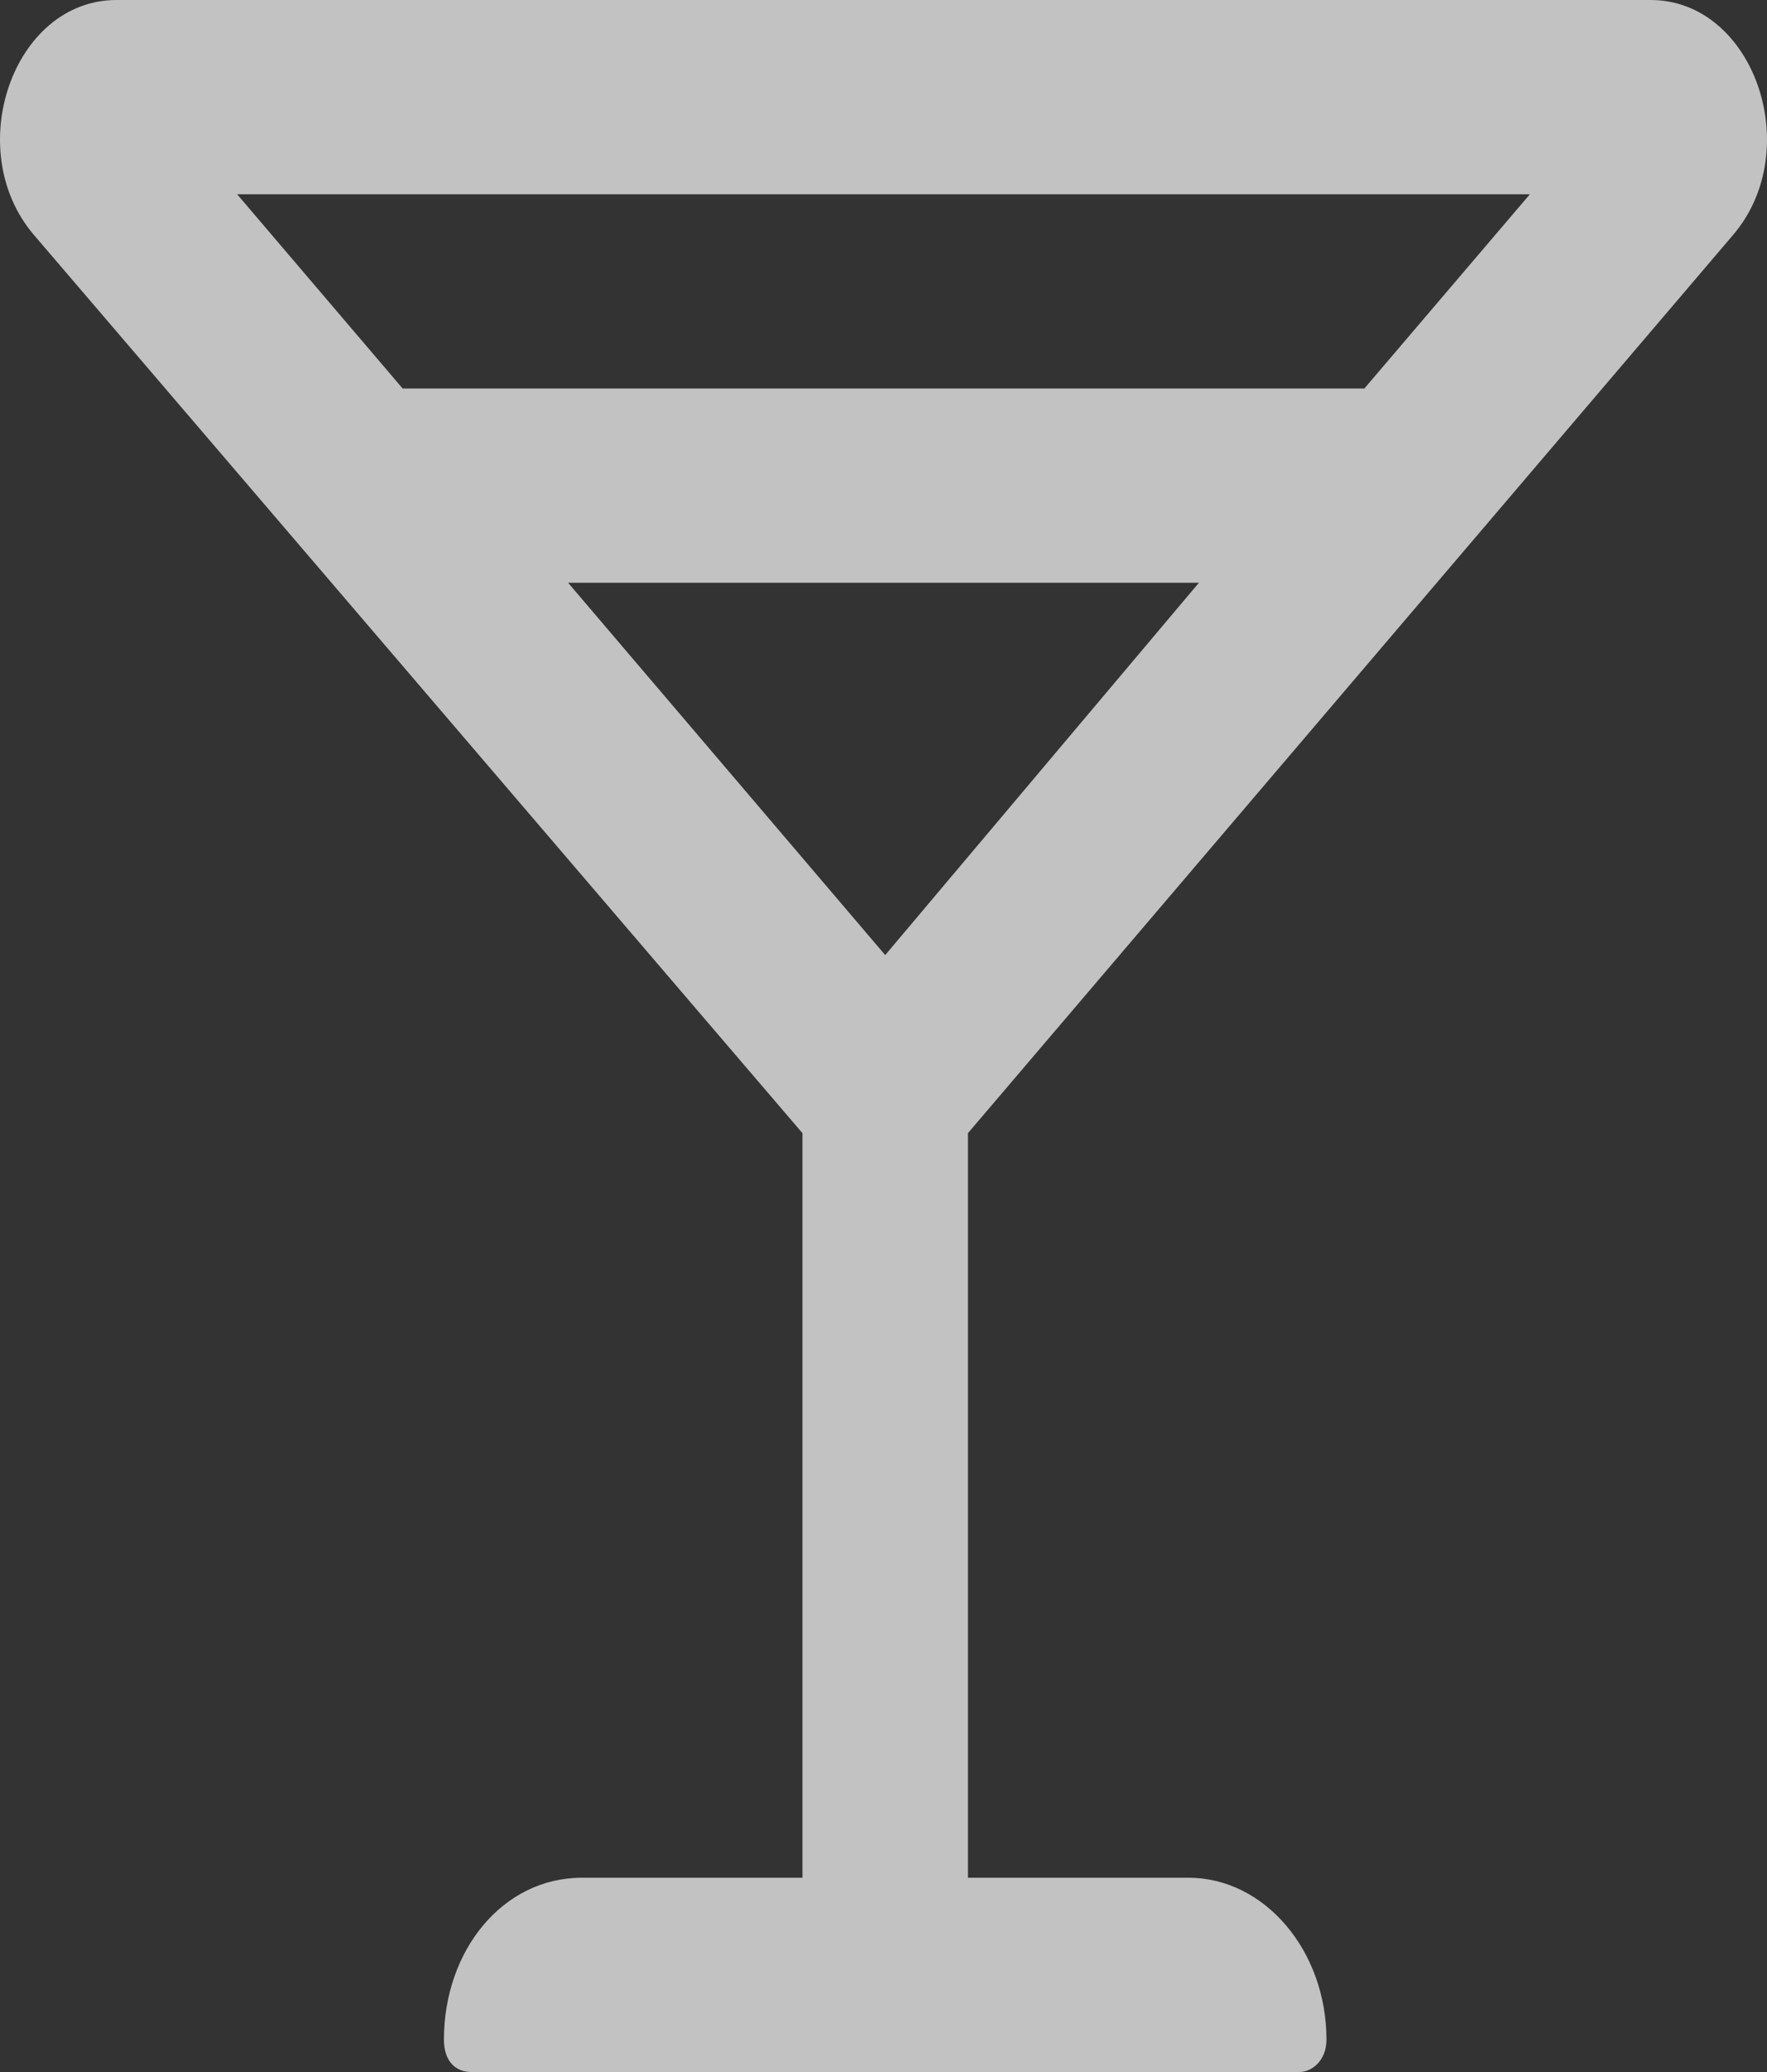 <svg width="29" height="34" viewBox="0 0 29 34" fill="none" xmlns="http://www.w3.org/2000/svg">
<rect x="0" y="0" width="29" height="34" fill="#333333" stroke="none"/>
<path d="M28.446 3.852C29.634 2.457 28.786 0 27.088 0H1.912C0.214 0 -0.634 2.457 0.554 3.852L13.17 18.594V30.812H9.55C8.248 30.812 7.286 32.008 7.286 33.469C7.286 33.801 7.456 34 7.739 34H21.317C21.544 34 21.77 33.801 21.77 33.469C21.77 32.008 20.752 30.812 19.507 30.812H15.886V18.594L28.446 3.852ZM14.528 15.672L9.323 9.562H19.677L14.528 15.672ZM25.108 3.188L22.392 6.375H6.608L3.892 3.188H25.108Z" fill="white" fill-opacity="0.7"/>
</svg>
